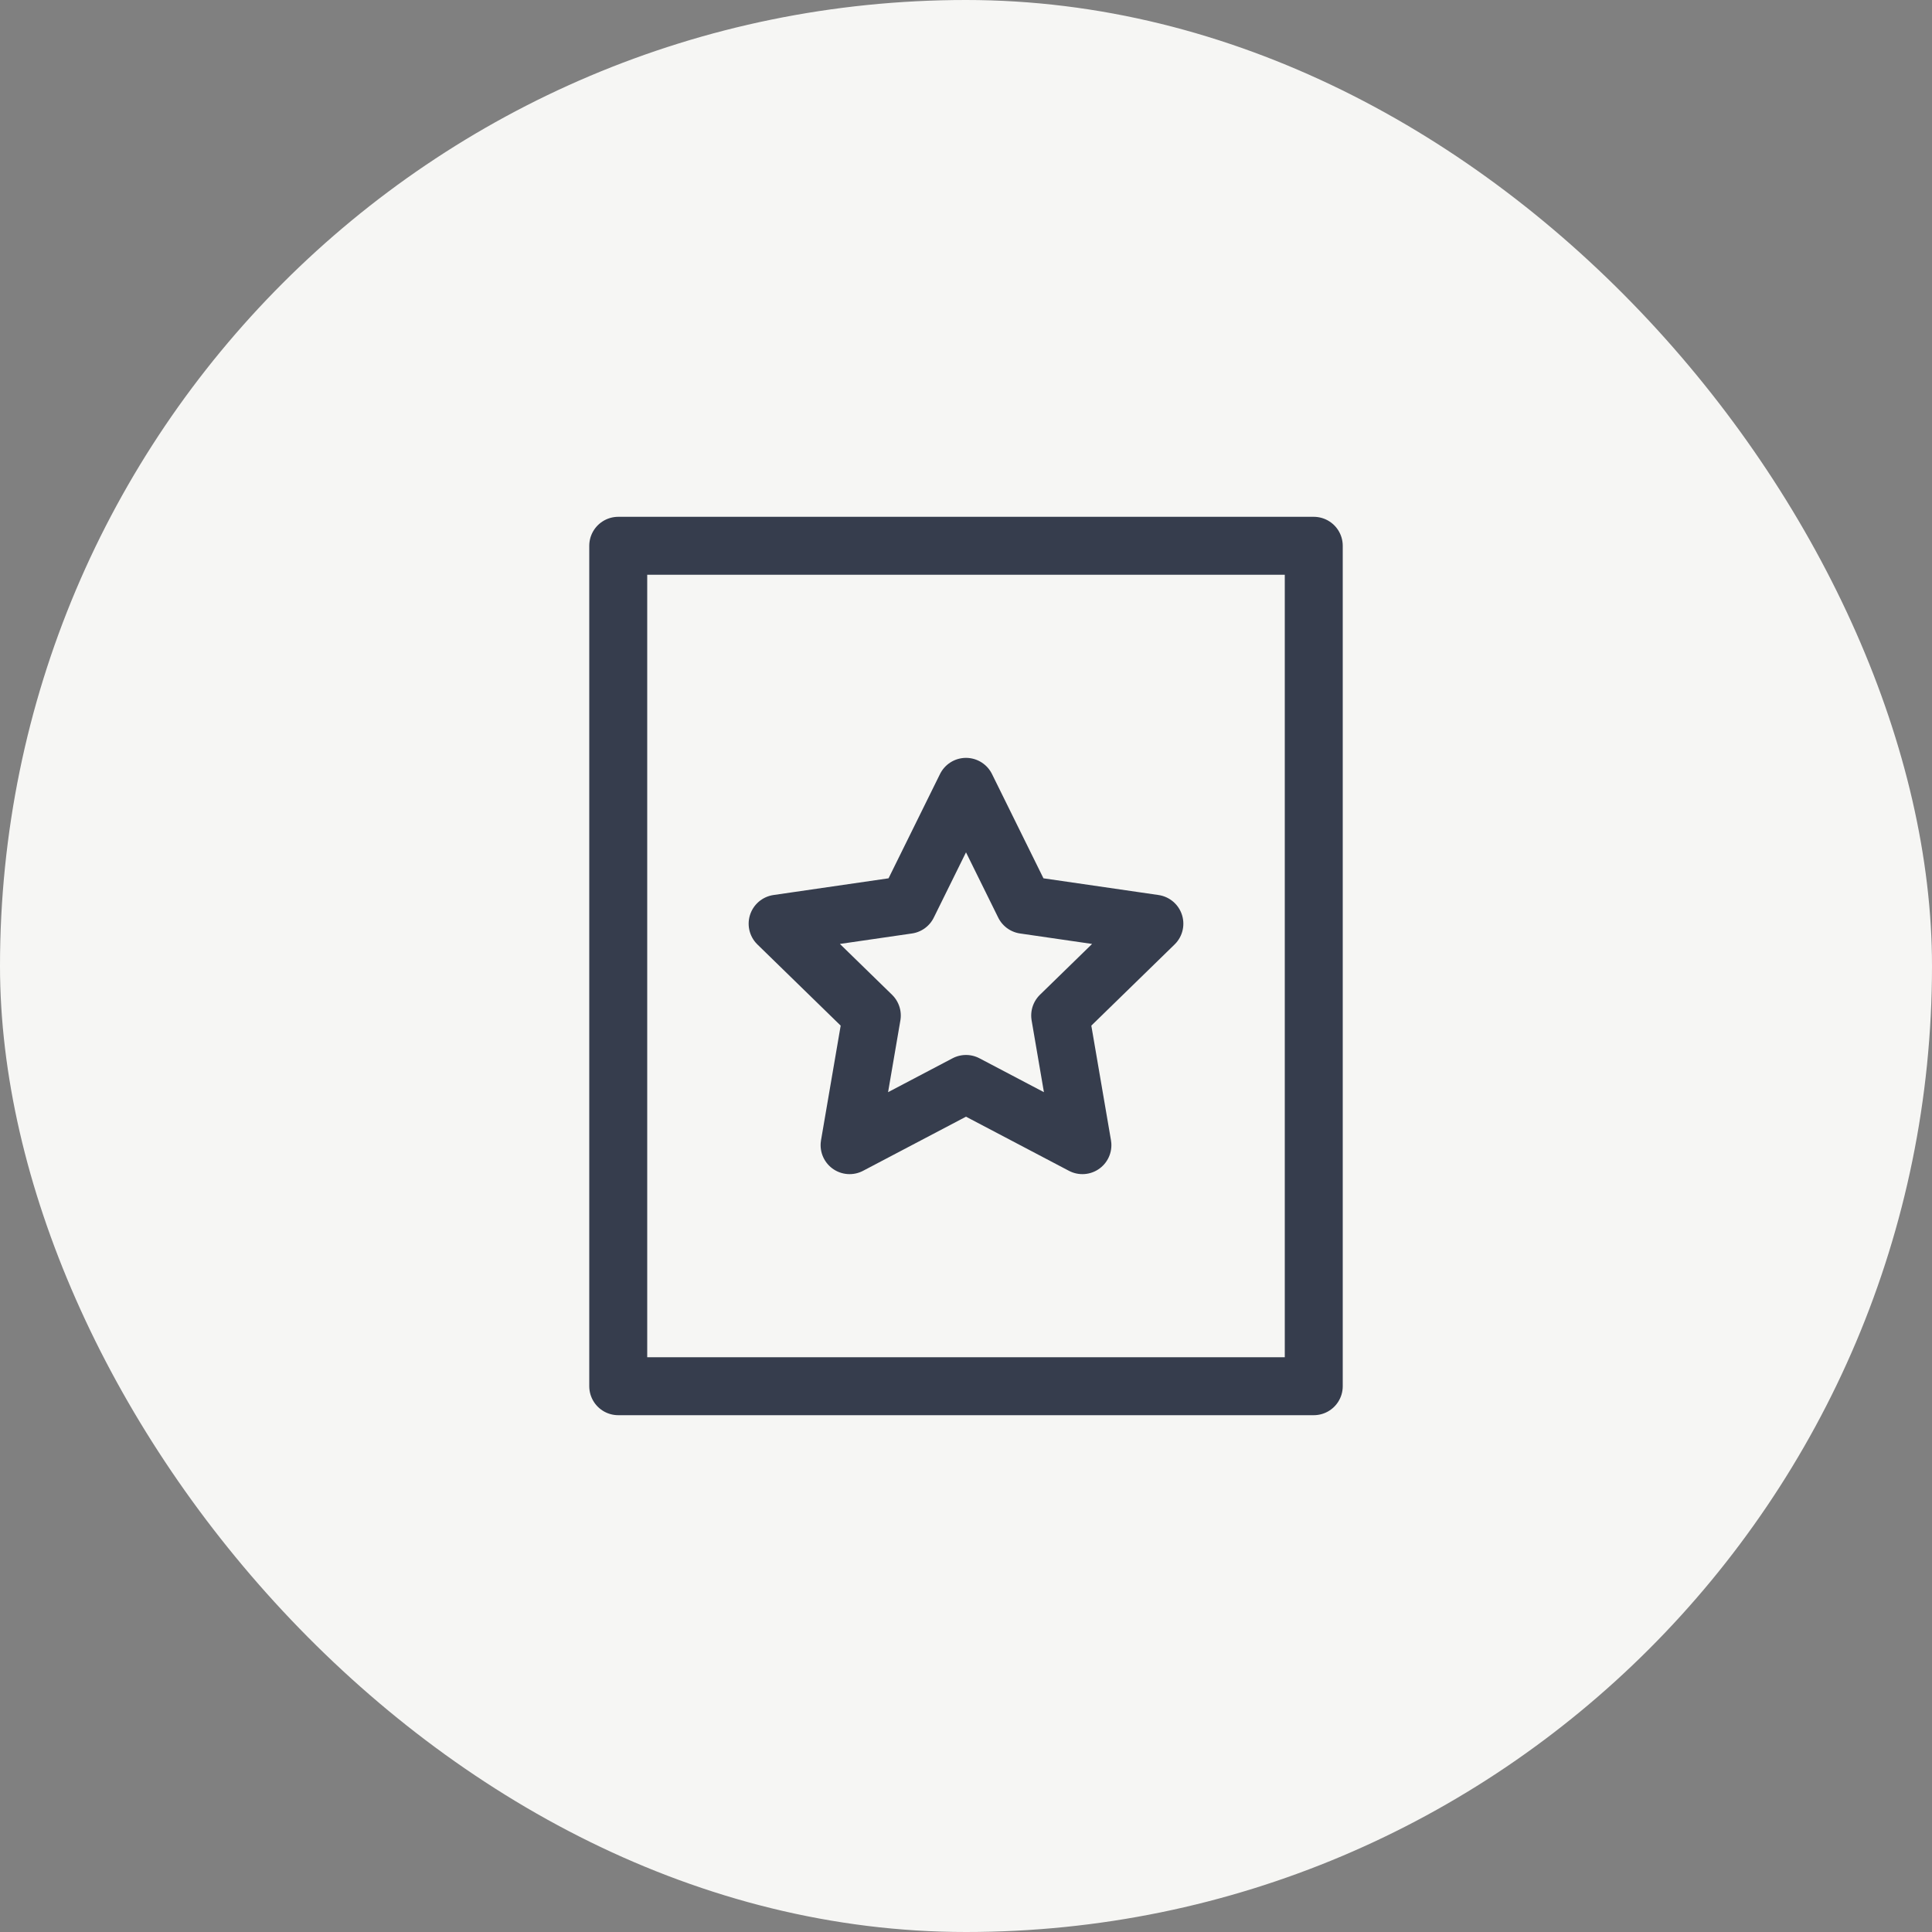 <svg xmlns="http://www.w3.org/2000/svg" width="64" height="64" viewBox="0 0 64 64"><rect x="0" y="0" width="64" height="64" fill="#808080" stroke="none"/><rect data-element="frame" x="0" y="0" width="64" height="64" rx="64" ry="64" stroke="none" fill="#f6f6f4"></rect><g class="nc-icon-wrapper" transform="translate(16.64 16.64) scale(0.48)" stroke-linecap="round" stroke-linejoin="round" stroke-width="4" fill="none" stroke="#363d4d"><rect x="8" y="3" width="48" height="58"></rect><polygon points="32 19.636 36.017 27.776 45 29.081 38.5 35.417 40.034 44.364 32 40.14 23.966 44.364 25.5 35.417 19 29.081 27.983 27.776 32 19.636" stroke="#363d4d"></polygon></g></svg>